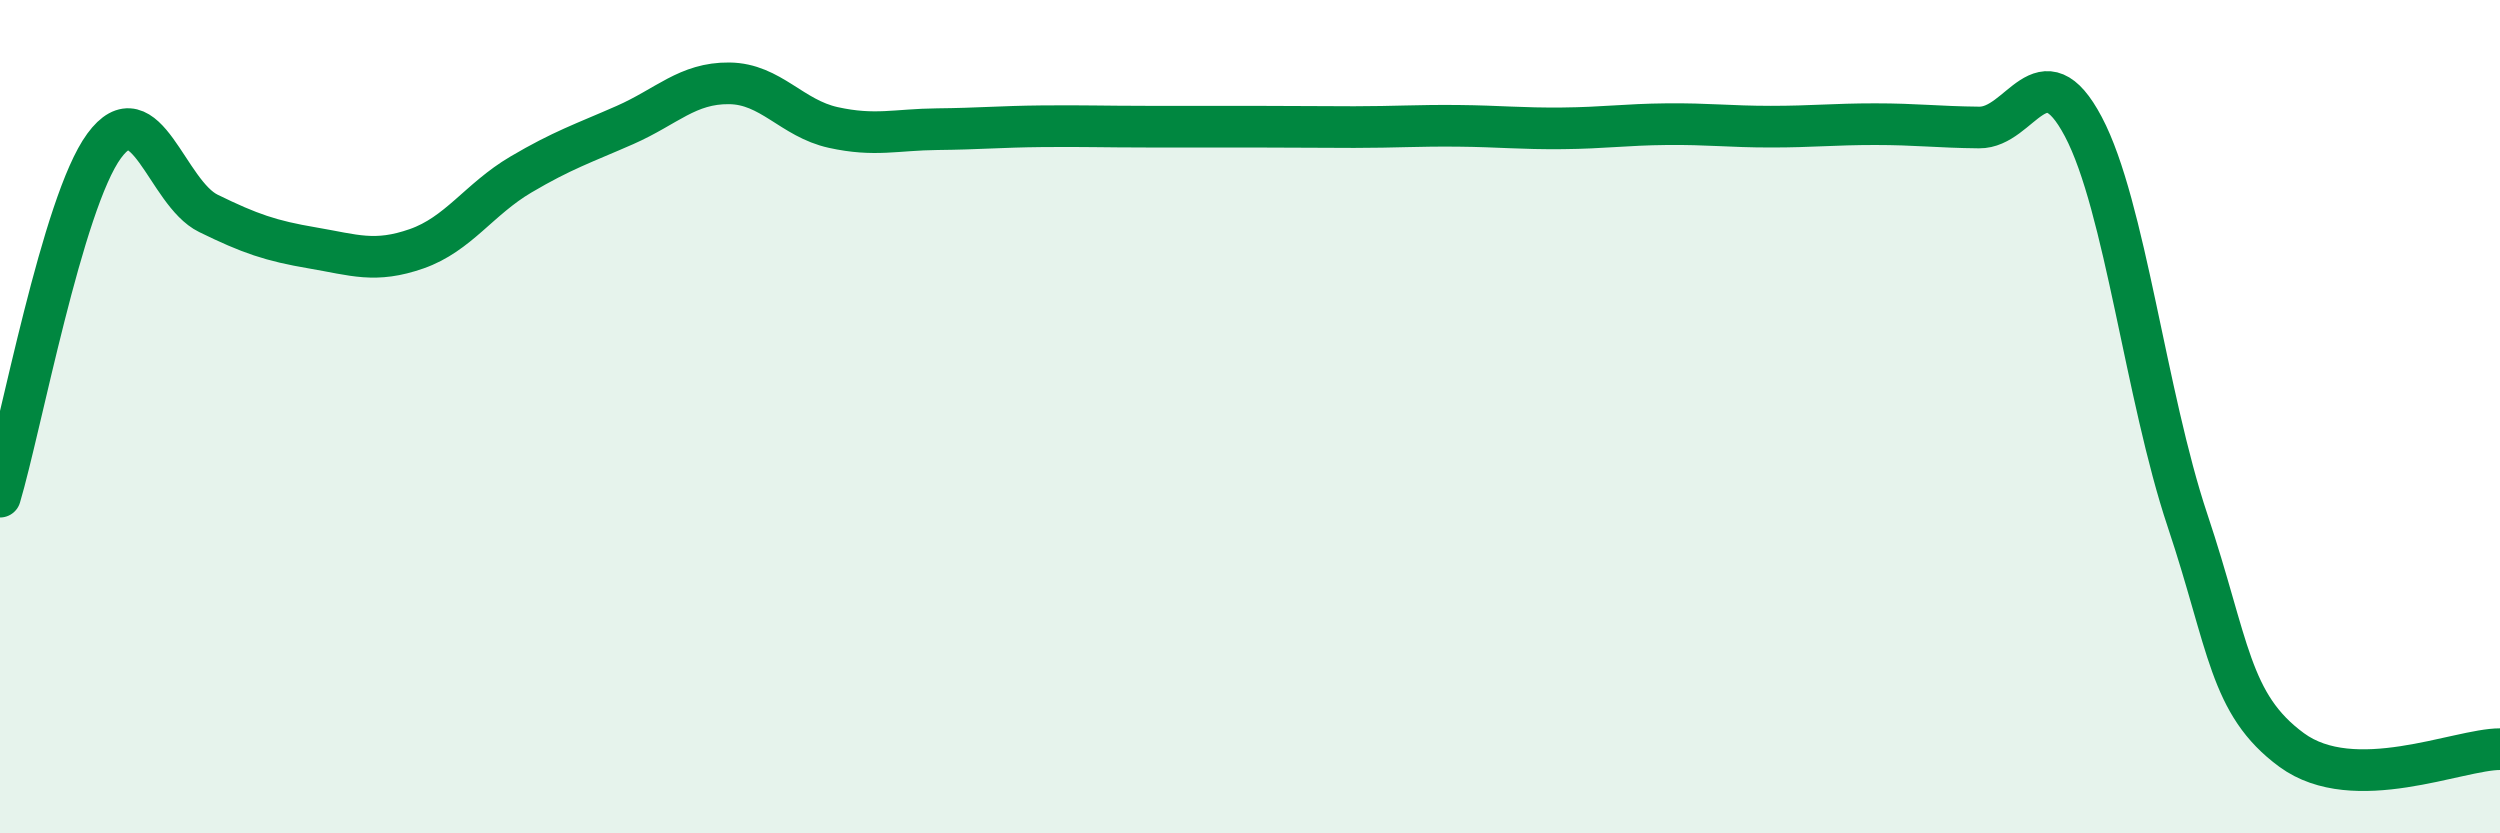 
    <svg width="60" height="20" viewBox="0 0 60 20" xmlns="http://www.w3.org/2000/svg">
      <path
        d="M 0,11.92 C 0.5,10.24 1.5,4.86 2.5,3.5 C 3.5,2.14 4,4.63 5,5.12 C 6,5.61 6.5,5.78 7.5,5.95 C 8.5,6.12 9,6.32 10,5.97 C 11,5.62 11.5,4.78 12.5,4.19 C 13.5,3.6 14,3.44 15,3 C 16,2.56 16.5,1.99 17.5,2 C 18.5,2.01 19,2.84 20,3.06 C 21,3.28 21.5,3.11 22.5,3.1 C 23.5,3.09 24,3.04 25,3.03 C 26,3.02 26.5,3.04 27.5,3.04 C 28.5,3.04 29,3.04 30,3.04 C 31,3.04 31.5,3.05 32.5,3.05 C 33.5,3.05 34,3.01 35,3.02 C 36,3.03 36.5,3.09 37.5,3.08 C 38.5,3.07 39,2.99 40,2.98 C 41,2.97 41.5,3.04 42.5,3.04 C 43.5,3.04 44,2.98 45,2.98 C 46,2.98 46.5,3.05 47.5,3.06 C 48.5,3.07 49,1.15 50,3.04 C 51,4.93 51.5,9.5 52.5,12.49 C 53.5,15.48 53.5,16.9 55,18 C 56.5,19.1 59,17.98 60,17.98L60 20L0 20Z"
        fill="#008740"
        opacity="0.1"
        stroke-linecap="round"
        stroke-linejoin="round"
      />
      <path
        d="M 0,11.92 C 0.5,10.24 1.5,4.86 2.5,3.5 C 3.5,2.14 4,4.63 5,5.12 C 6,5.61 6.5,5.78 7.5,5.95 C 8.5,6.12 9,6.32 10,5.97 C 11,5.62 11.5,4.78 12.5,4.19 C 13.5,3.6 14,3.44 15,3 C 16,2.56 16.5,1.99 17.5,2 C 18.5,2.01 19,2.84 20,3.06 C 21,3.28 21.5,3.11 22.5,3.1 C 23.5,3.09 24,3.04 25,3.03 C 26,3.02 26.5,3.04 27.5,3.04 C 28.5,3.04 29,3.04 30,3.04 C 31,3.04 31.5,3.05 32.5,3.05 C 33.5,3.05 34,3.01 35,3.02 C 36,3.03 36.5,3.09 37.5,3.08 C 38.5,3.07 39,2.99 40,2.98 C 41,2.97 41.5,3.04 42.5,3.04 C 43.5,3.04 44,2.98 45,2.98 C 46,2.98 46.5,3.05 47.5,3.06 C 48.5,3.07 49,1.15 50,3.04 C 51,4.93 51.5,9.5 52.5,12.49 C 53.5,15.48 53.5,16.9 55,18 C 56.5,19.1 59,17.98 60,17.98"
        stroke="#008740"
        stroke-width="1"
        fill="none"
        stroke-linecap="round"
        stroke-linejoin="round"
      />
    </svg>
  